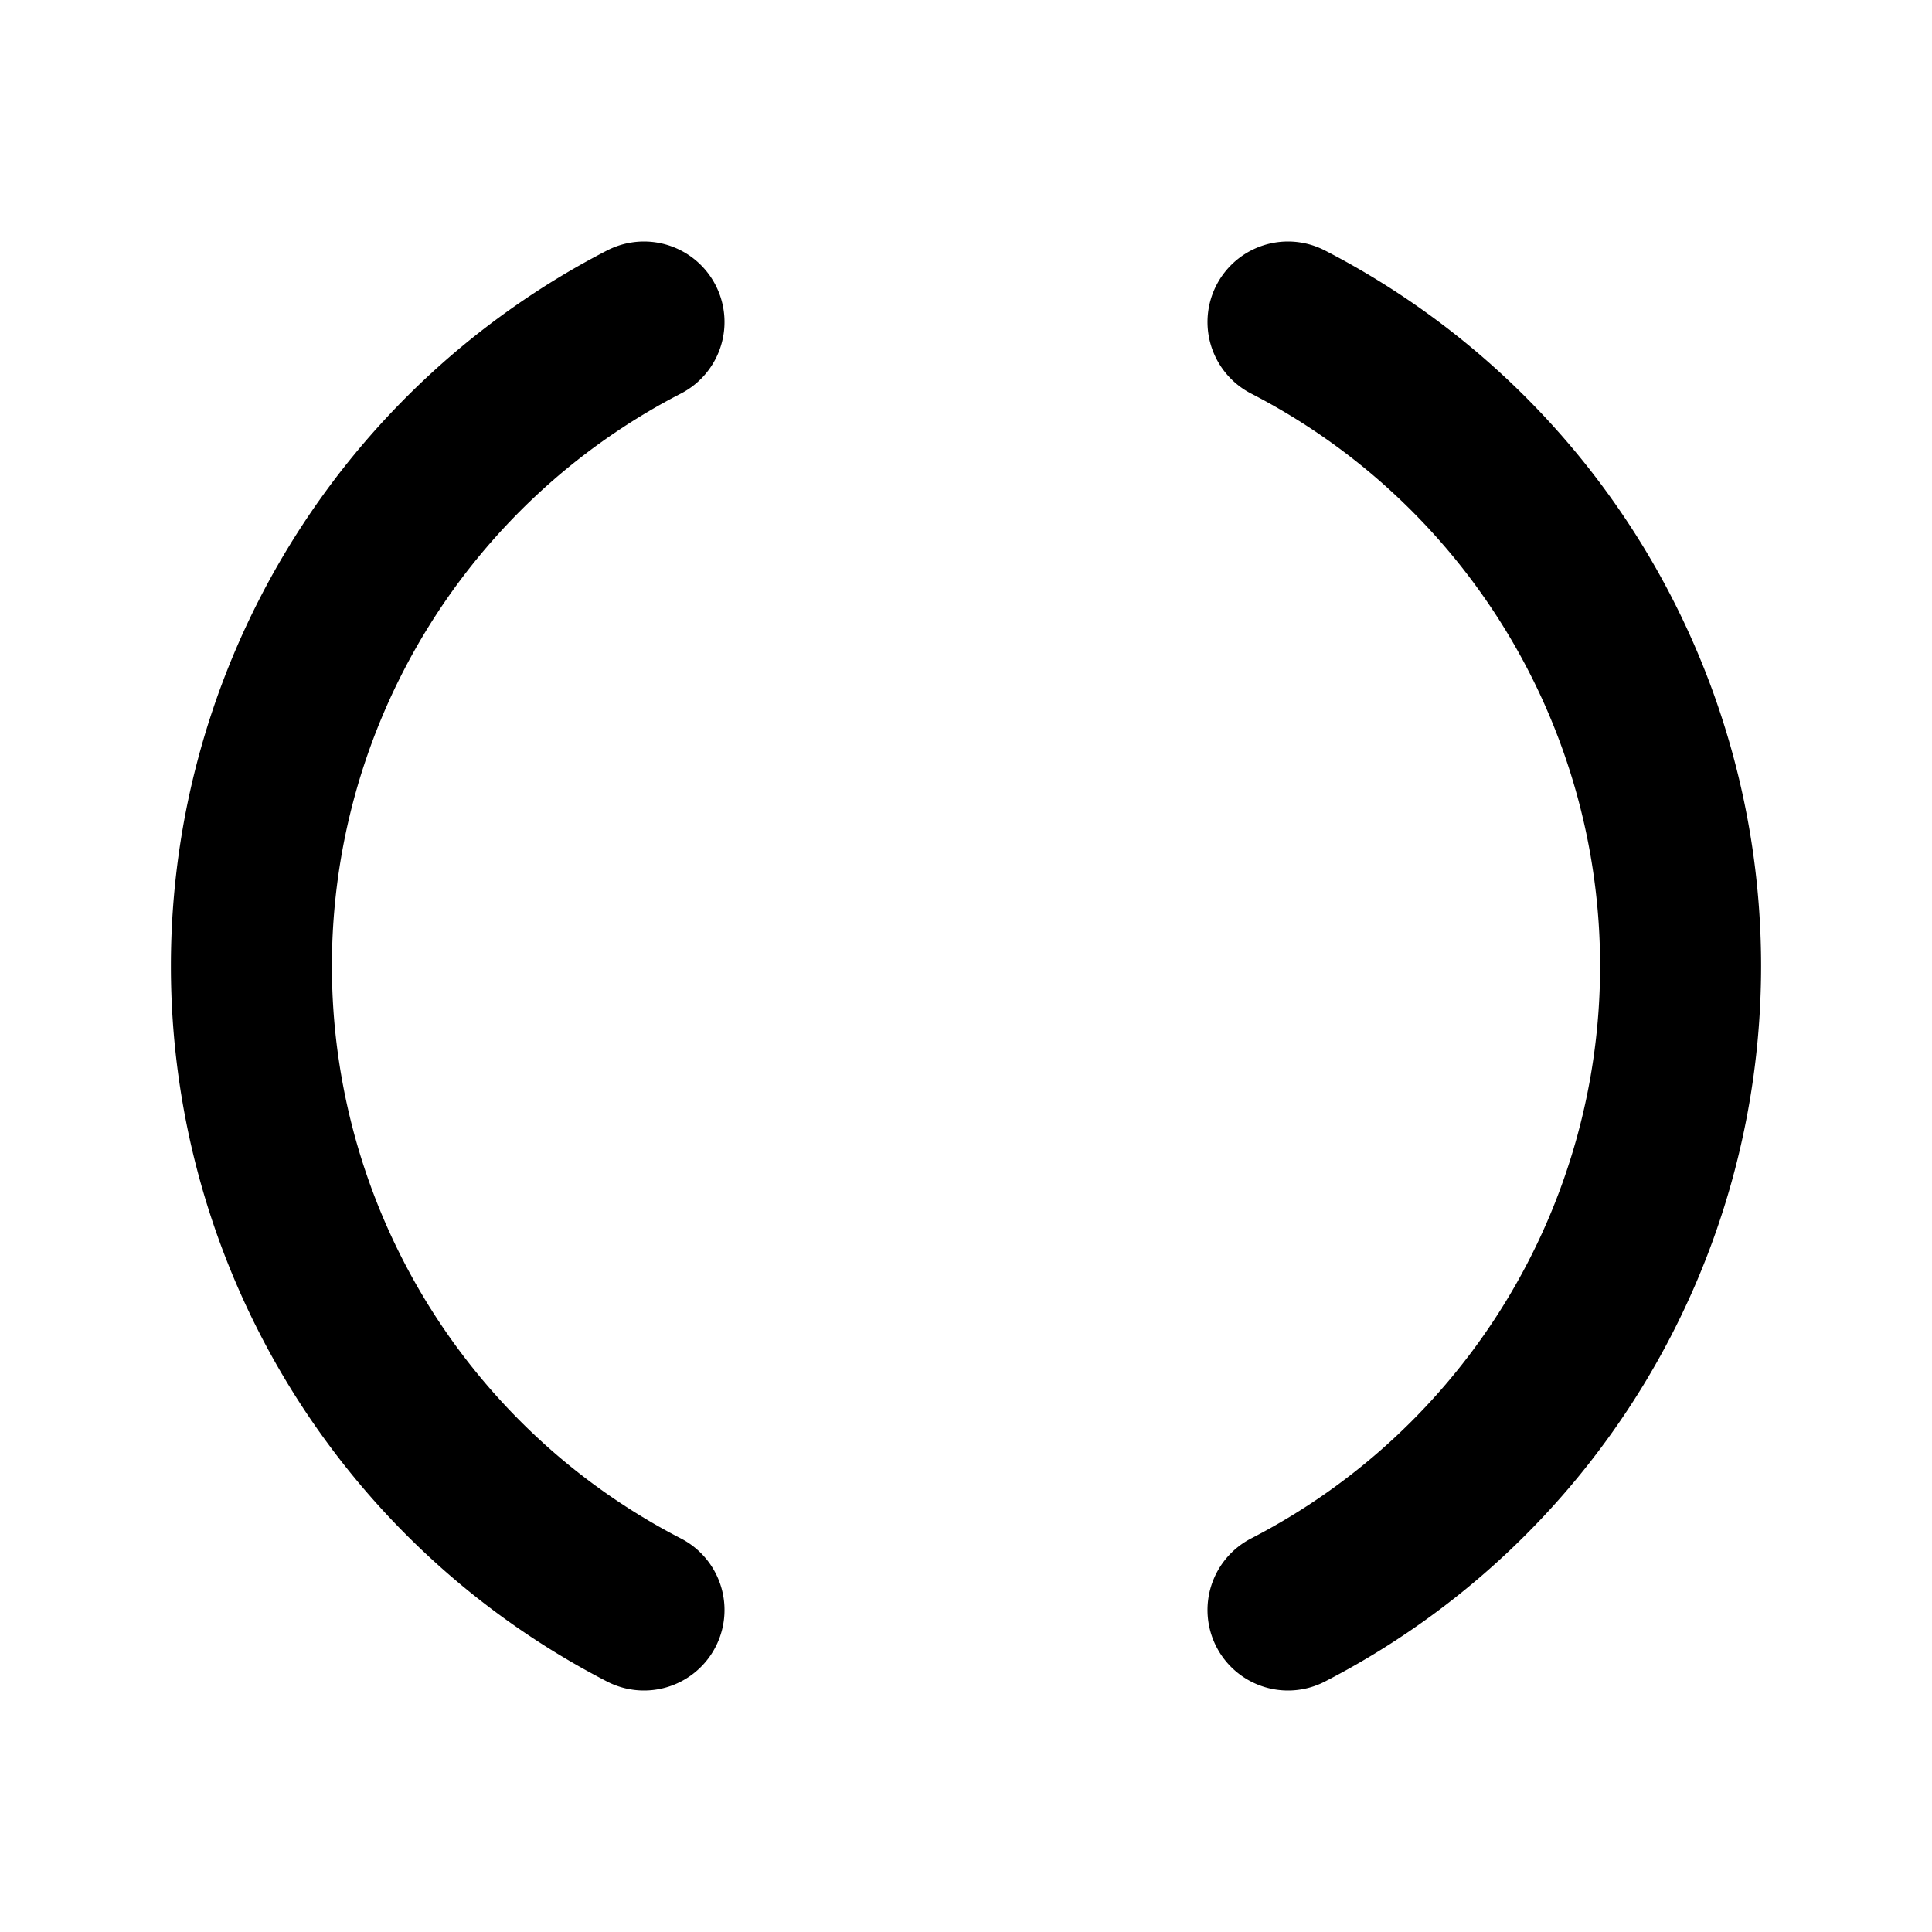 <svg class="i i-brackets-round" viewBox="0 0 24 24" xmlns="http://www.w3.org/2000/svg" fill="none" stroke="currentColor" stroke-width="2" stroke-linecap="round" stroke-linejoin="round">
  <path d="M8 4a9 9 0 0 0 0 16m8 0a9 9 0 0 0 0-16"/>
</svg>